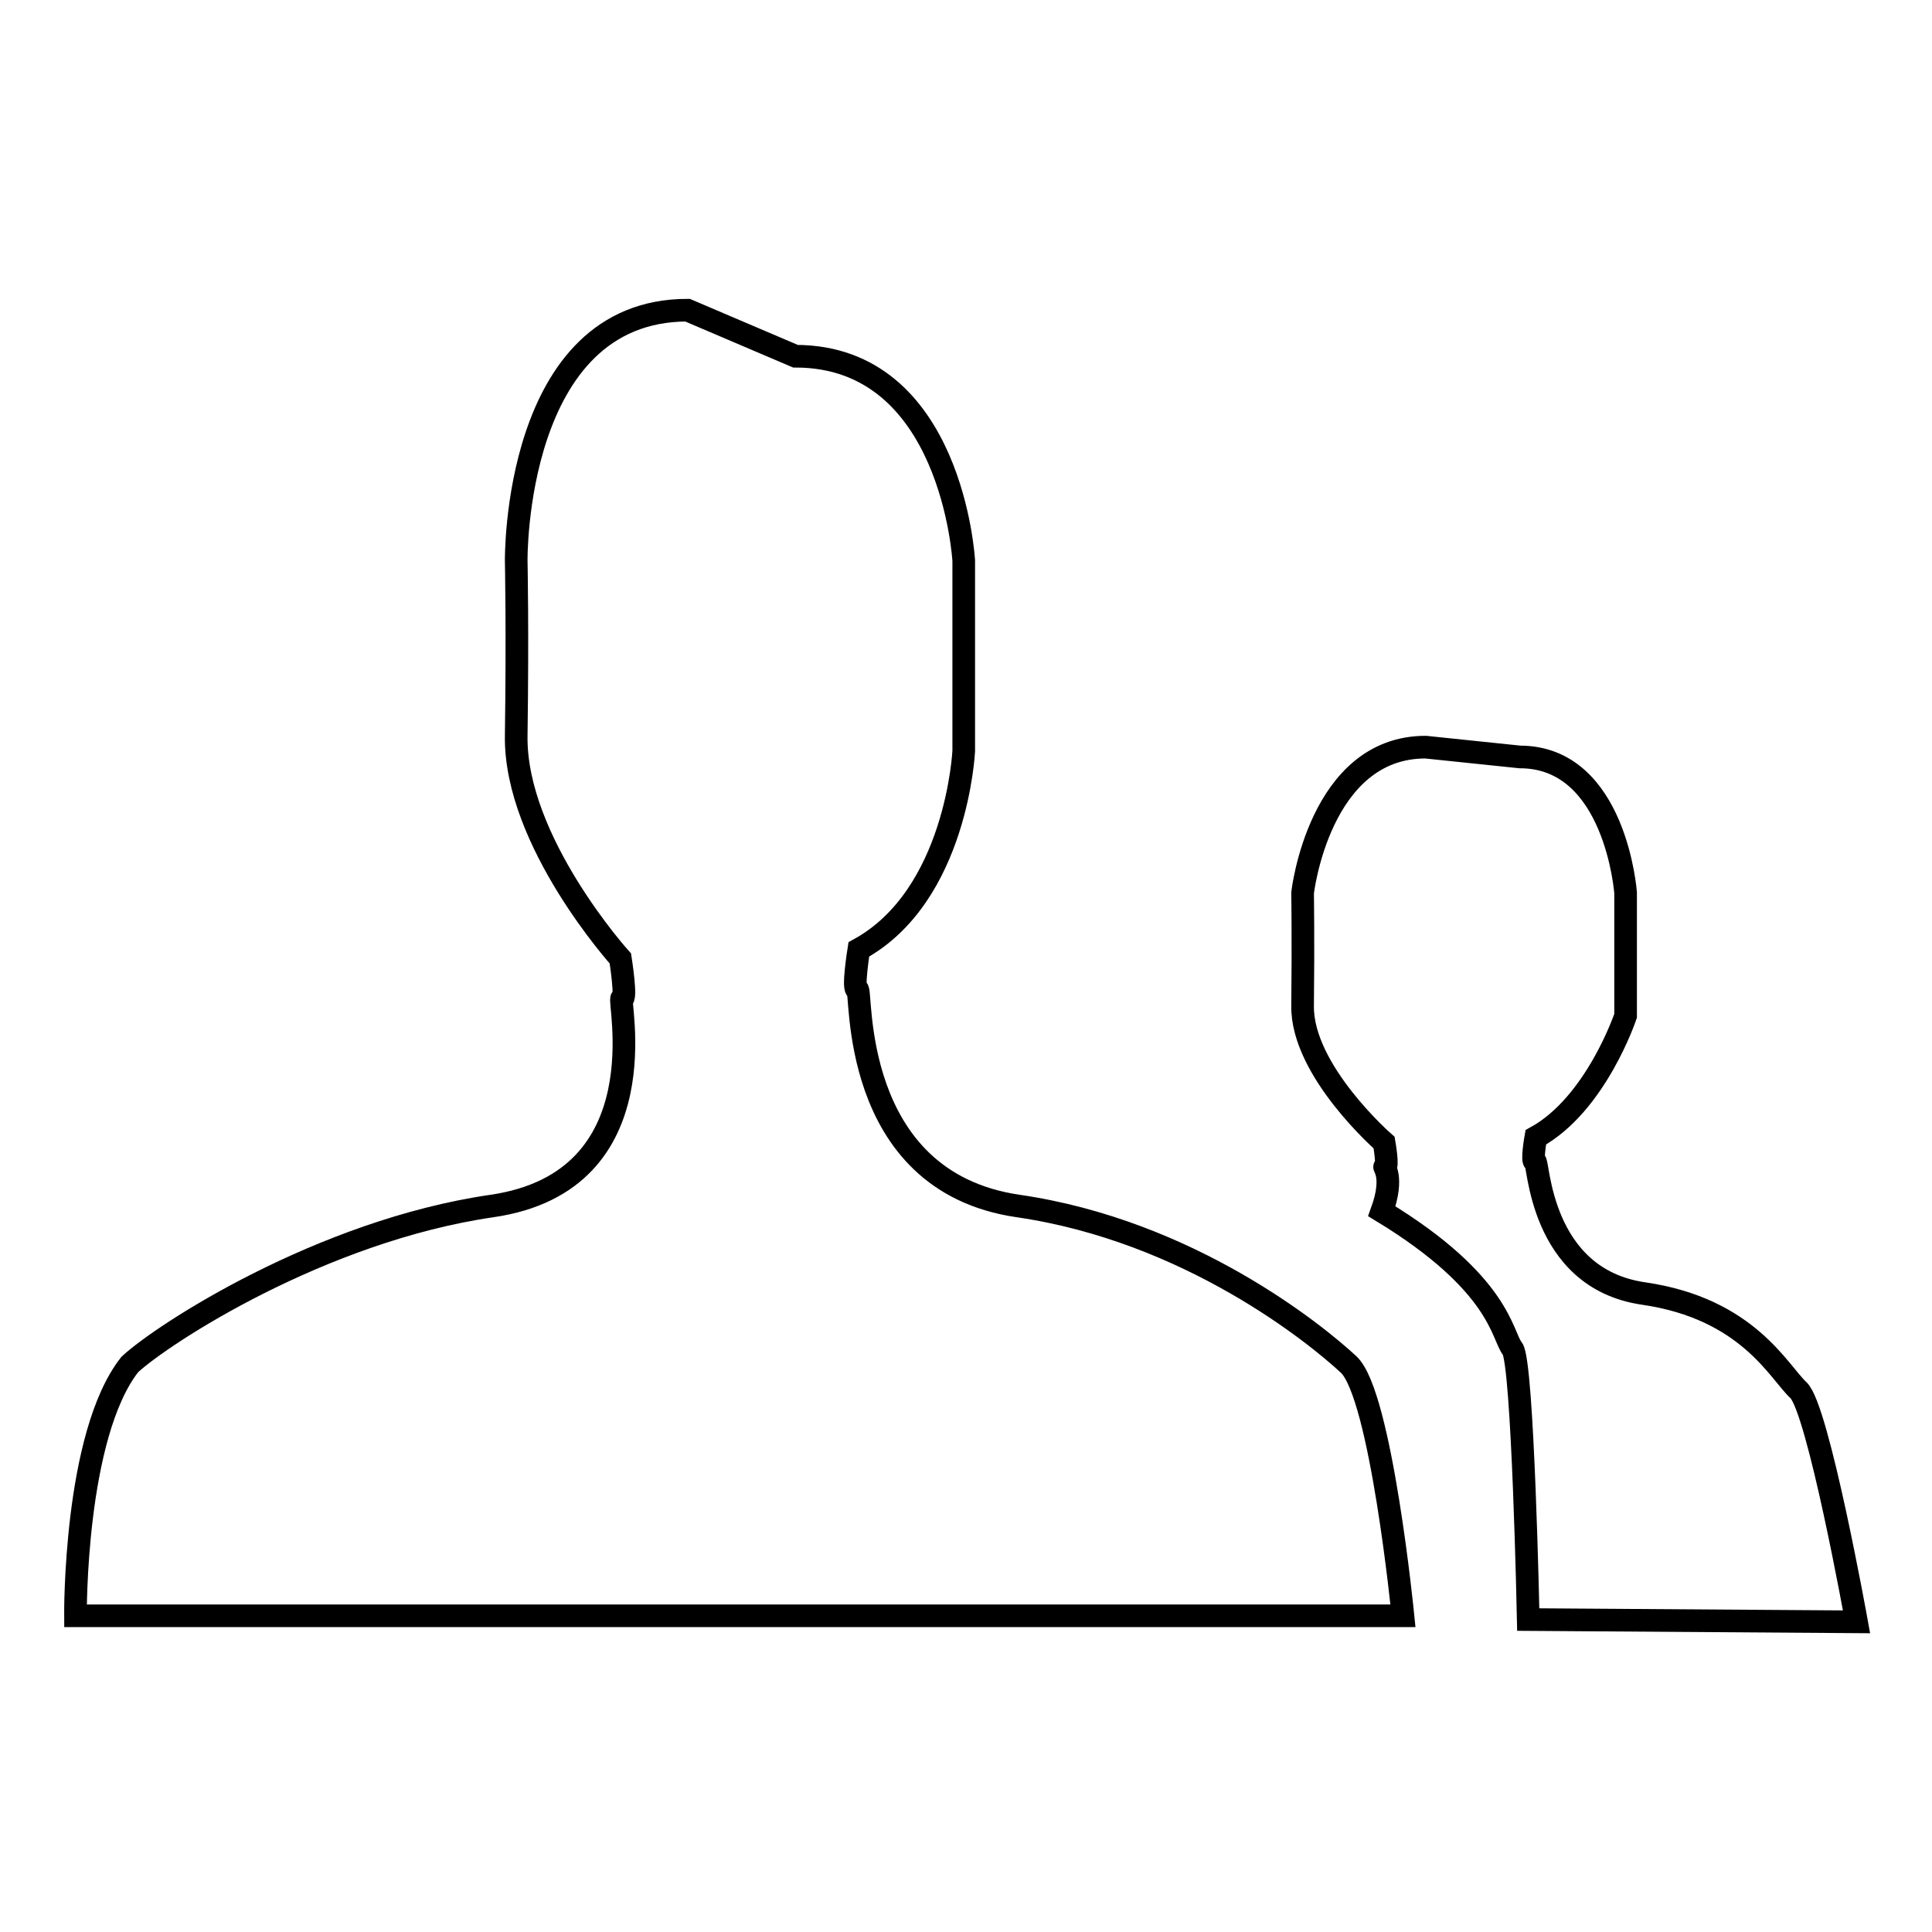 <?xml version="1.0" encoding="utf-8"?>
<!-- Svg Vector Icons : http://www.onlinewebfonts.com/icon -->
<!DOCTYPE svg PUBLIC "-//W3C//DTD SVG 1.1//EN" "http://www.w3.org/Graphics/SVG/1.1/DTD/svg11.dtd">
<svg version="1.1" xmlns="http://www.w3.org/2000/svg" xmlns:xlink="http://www.w3.org/1999/xlink" x="0px" y="0px" viewBox="0 0 256 256" enable-background="new 0 0 256 256" xml:space="preserve">
<g><g><path stroke-width="3" fill-opacity="0" stroke="#000000"  d="M202.5,214.6c0,0-0.7-34.2-2.1-35.9c-1.4-1.7-1.5-8.6-17.3-18.2c1.7-4.7,0.1-6,0.4-5.9c0.5,0.2-0.1-3.2-0.1-3.2s-10.9-9.5-10.8-18.1c0.1-8.6,0-15,0-15S174.8,99,188.9,99l12.5,1.3c12.7,0,14,18,14,18v16.3c0,0-3.9,11.7-11.9,16.1c0,0-0.6,3.4-0.1,3.2c0.5-0.2,0.5,15.5,14.4,17.5c13.8,2,17.9,10.4,20.5,12.8c2.6,2.4,7.7,30.7,7.7,30.7L202.5,214.6z M134.9,159.8c22.7,3.3,39.5,17,43.8,21c4.3,4,7.2,33.3,7.2,33.3H10c0,0-0.2-23.9,7.2-33.3c4.3-4,25.3-17.7,48-21s16.5-27.9,17.2-27.5c0.7,0.4-0.2-5.3-0.2-5.3s-14-15.5-13.8-29.5c0.2-14,0-23.2,0-23.2s-0.4-33.2,22.7-33.2l14.3,6.1c20.8,0,22.3,27.1,22.3,27.1v25.2c0,0-0.9,19.2-13.9,26.3c0,0-0.9,5.6-0.2,5.3C114.3,130.8,112.3,156.5,134.9,159.8z"/></g></g>
</svg>